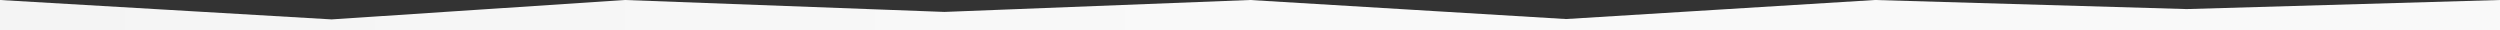 <svg width="1900" height="23" viewBox="0 0 1900 23" fill="none" xmlns="http://www.w3.org/2000/svg">
<rect x="0" y="0" width="1900" height="23" fill="#333333" stroke="none"/>
<path d="M0 0L252.014 14.744L475 0L717.778 9.063L950 0L1190.14 14.474L1425 0L1661.84 6.899L1900 0V23L1.25015e-05 23L0 0Z" fill="url(#paint0_linear_7541_555)"/>
<defs>
<linearGradient id="paint0_linear_7541_555" x1="0" y1="27.46" x2="1900" y2="27.46" gradientUnits="userSpaceOnUse">
<stop stop-color="#F4F4F4"/>
<stop offset="0.5" stop-color="#F9F9F9"/>
<stop offset="1" stop-color="#F9F9F9"/>
</linearGradient>
</defs>
</svg>

